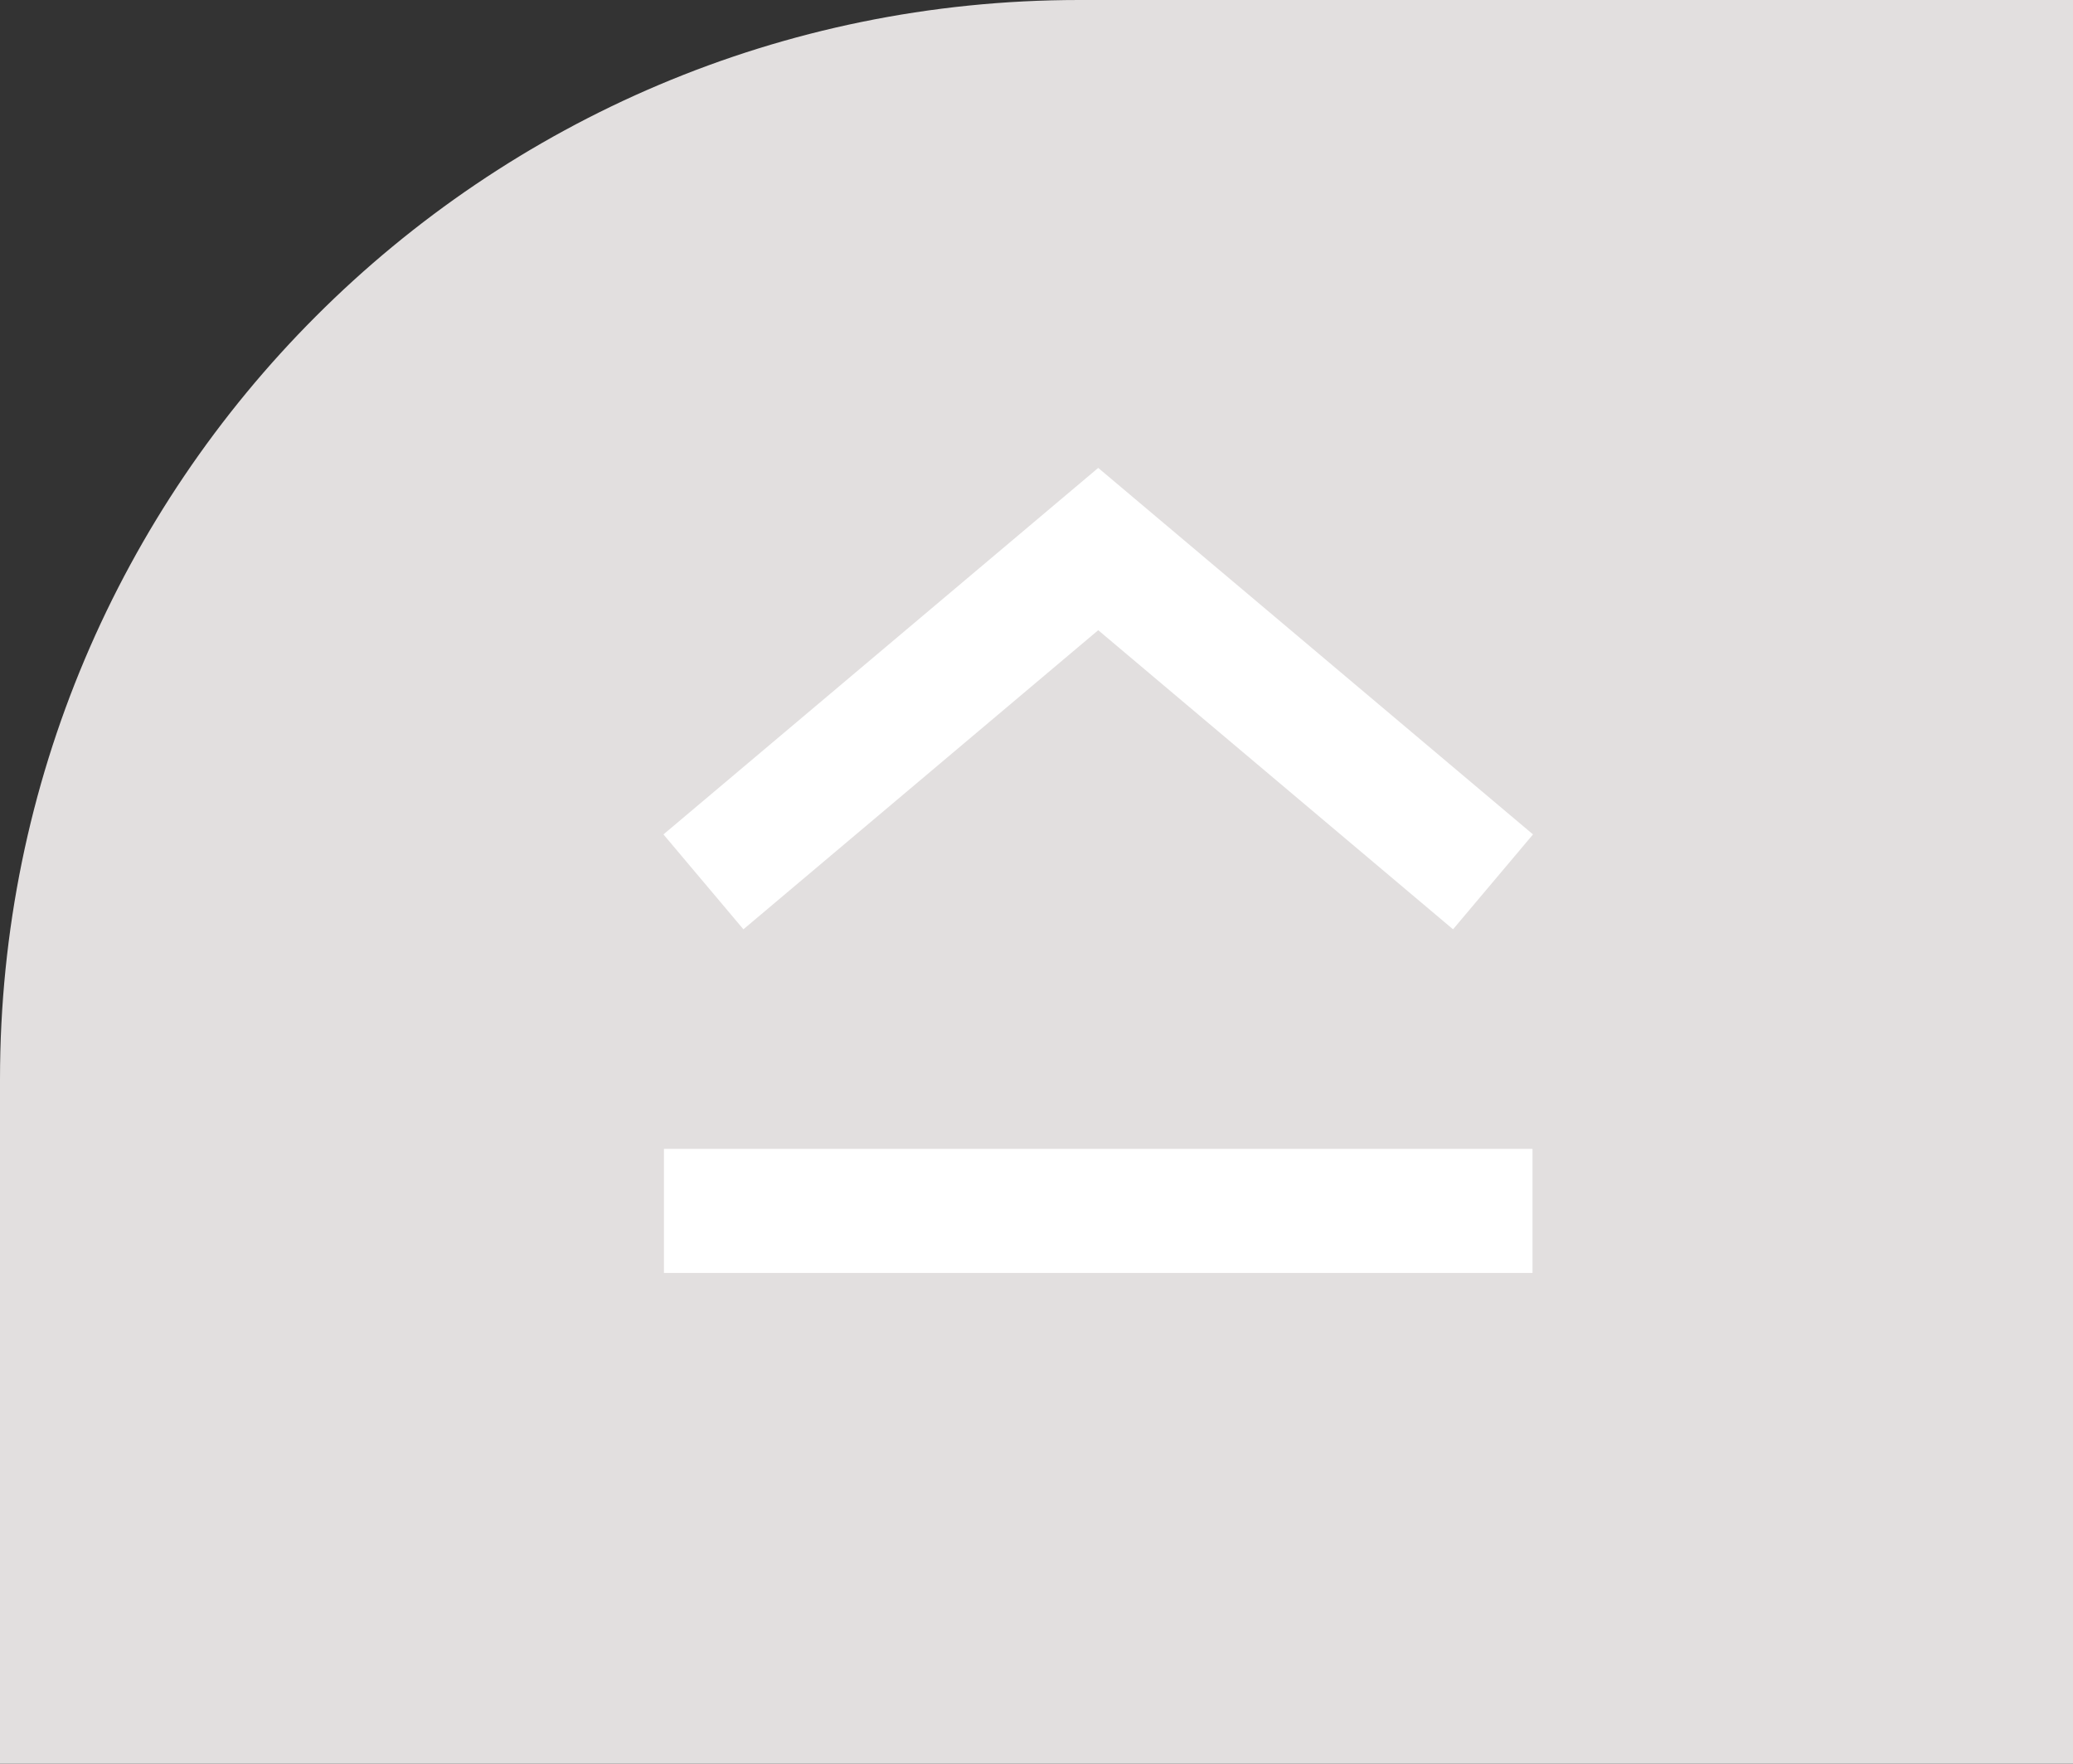 <svg id="レイヤー_1" data-name="レイヤー 1" xmlns="http://www.w3.org/2000/svg" viewBox="0 0 367.555 312.667"><rect x="0" y="0" width="367.555" height="312.667" fill="#333333" stroke="none"/><defs><style>.cls-1{fill:#e2dfdf;}.cls-2{fill:#fff;}</style></defs><path class="cls-1" d="M114.174,577.455V456.122c0-105.67,85.663-191.333,191.333-191.333H481.729V577.455Z" transform="translate(-114.174 -264.789)"/><polygon class="cls-2" points="257.633 164.744 194.722 111.719 131.811 164.744 117.633 147.922 194.722 82.948 271.811 147.922 257.633 164.744"/><rect class="cls-2" x="117.722" y="203.666" width="154" height="22"/></svg>